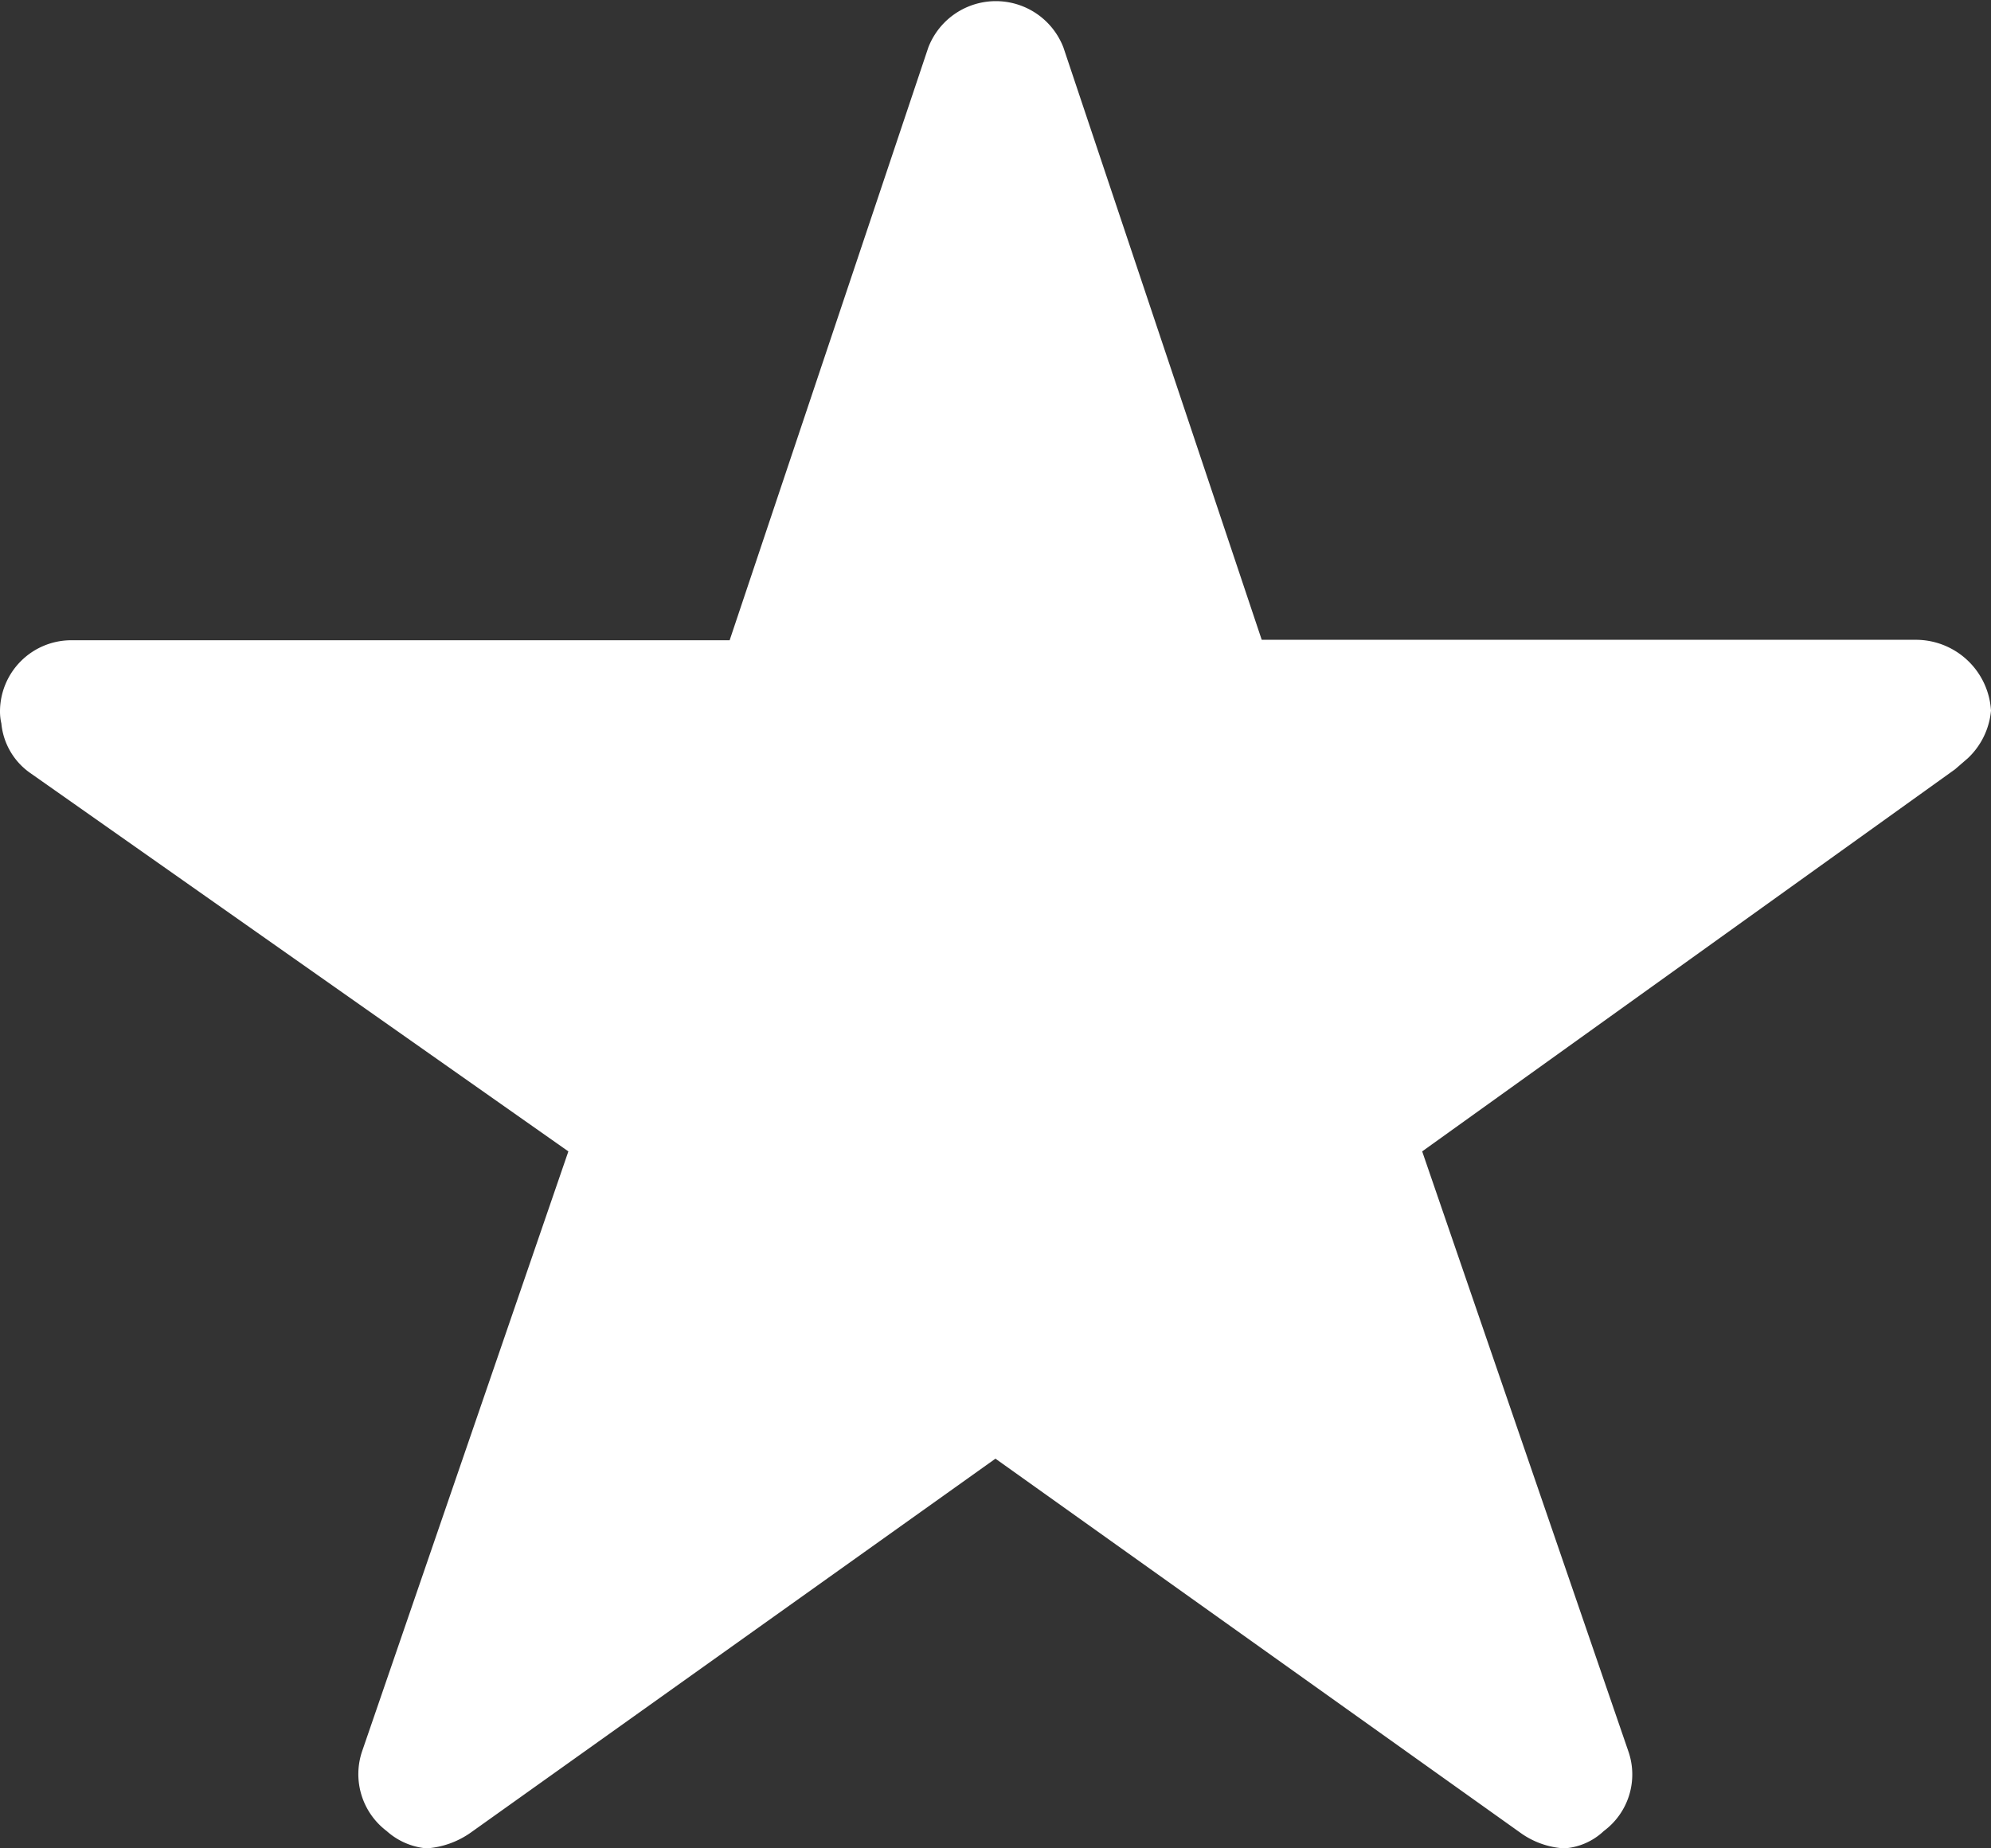 <svg xmlns="http://www.w3.org/2000/svg" width="21.999" height="20.428" viewBox="0 0 21.999 20.428">
  <rect x="0" y="0" width="21.999" height="20.428" fill="#333333" stroke="none"/>
  <path id="Icon_ionic-ios-star" data-name="Icon ionic-ios-star" d="M23.414,10.446H16.191L14,3.9a.8.8,0,0,0-1.493,0l-2.195,6.551H3.036a.788.788,0,0,0-.786.786.577.577,0,0,0,.015.133.755.755,0,0,0,.329.555L8.53,16.1,6.252,22.727a.788.788,0,0,0,.27.884.76.76,0,0,0,.442.192.963.963,0,0,0,.491-.177l5.794-4.13,5.794,4.13a.92.92,0,0,0,.491.177.705.705,0,0,0,.437-.192.778.778,0,0,0,.27-.884L17.964,16.1l5.888-4.223.142-.123a.824.824,0,0,0,.255-.525A.832.832,0,0,0,23.414,10.446Z" transform="translate(-2.25 -3.375)" fill="#fff"/>
</svg>
